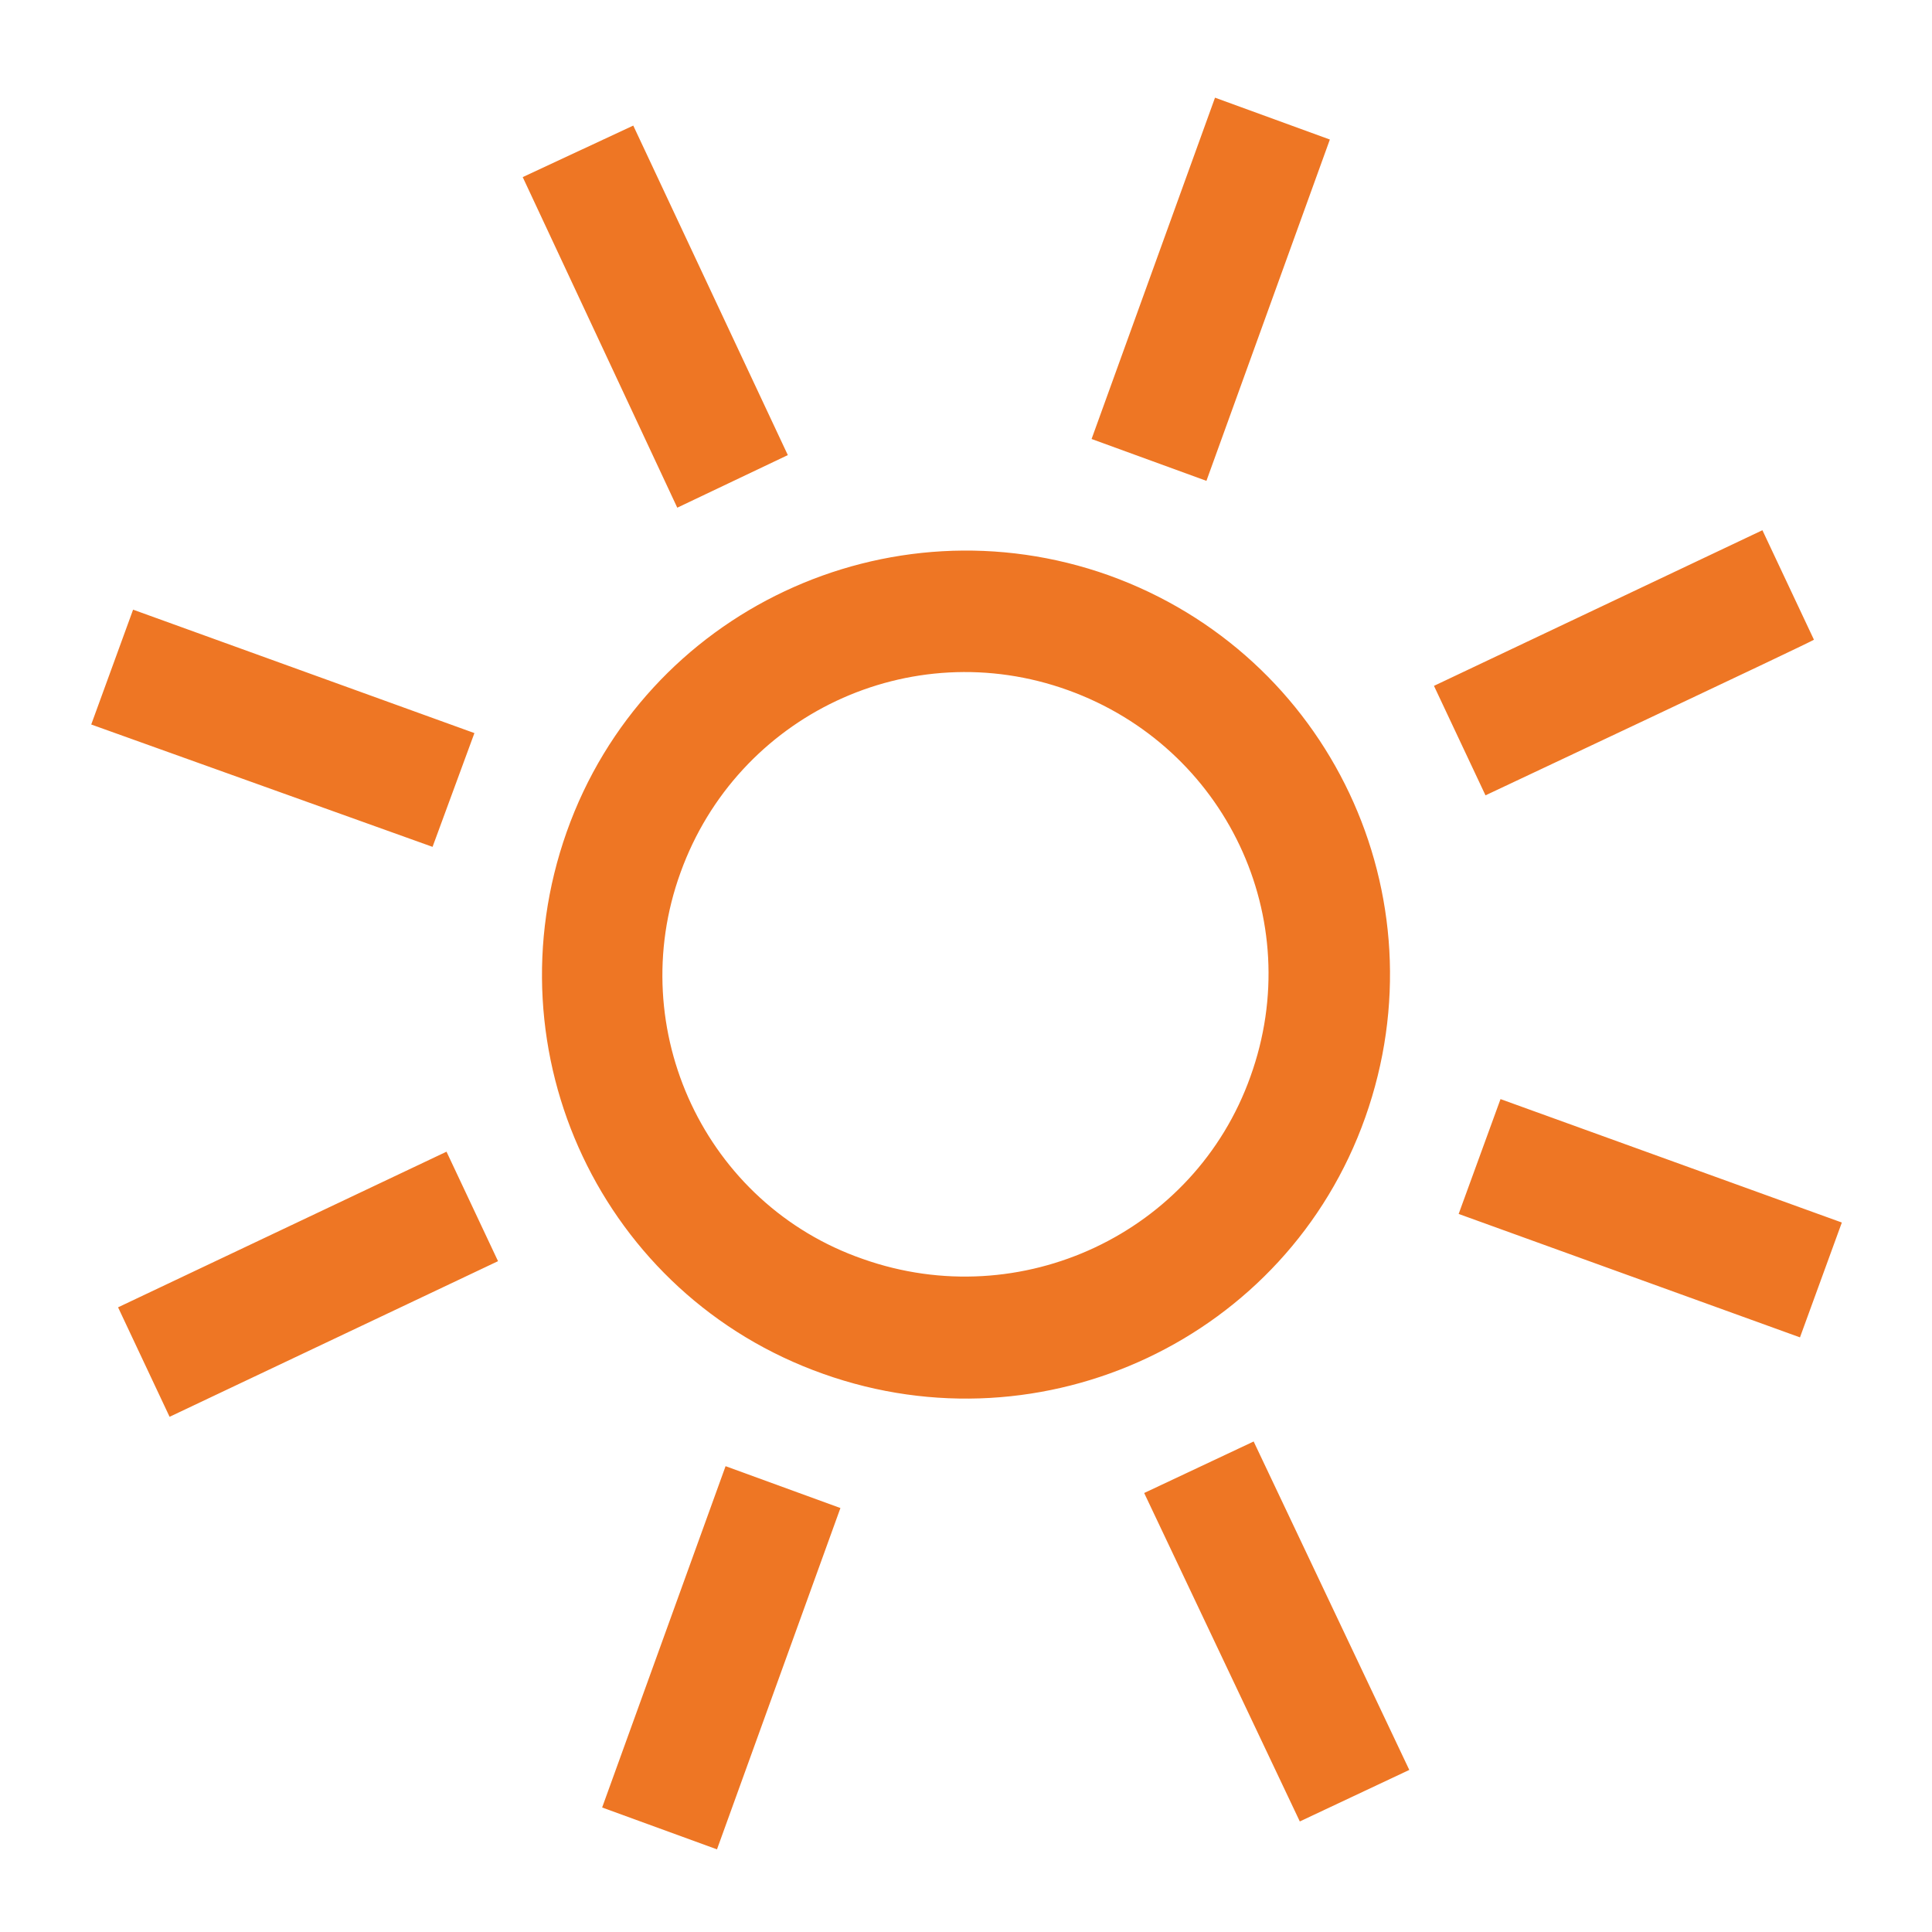 <?xml version="1.0" encoding="utf-8"?>
<!-- Generator: Adobe Illustrator 21.1.0, SVG Export Plug-In . SVG Version: 6.00 Build 0)  -->
<svg version="1.1" id="Layer_1" xmlns="http://www.w3.org/2000/svg" xmlns:xlink="http://www.w3.org/1999/xlink" x="0px" y="0px"
	 viewBox="0 0 180 180" style="enable-background:new 0 0 180 180;" xml:space="preserve">
<style type="text/css">
	.st0{fill:#EE7624;}
</style>
<path class="st0" d="M103.3,53.6c-20.5-7.3-43.2,3.3-50.5,23.9s3.3,43.2,23.9,50.5c20.5,7.3,43.2-3.3,50.5-23.9S123.9,61,103.3,53.6
	z M80.4,117.3c-14.7-5.1-22.3-21.4-17-36c5.3-14.7,21.4-22.3,36.1-17c14.7,5.3,22.3,21.3,17,36C111.3,114.9,95.1,122.5,80.4,117.3z
	 M112.4,44.8l-10.7-3.9l11.5-31.8l10.7,3.9L112.4,44.8z M67.6,136.6l10.7,3.9l-11.5,31.8l-10.7-3.9L67.6,136.6z M171.6,113.9
	l-3.9,10.7l-31.8-11.5l3.9-10.7L171.6,113.9z M40.3,78.9L8.5,67.5l3.9-10.7l31.8,11.5L40.3,78.9z M138.4,74.1l-4.8-10.2l30.6-14.5
	l4.8,10.2C169,59.7,138.4,74.1,138.4,74.1z M41.6,107.3l4.8,10.2l-30.6,14.5L11,121.8L41.6,107.3z M116.8,134.3l14.5,30.6l-10.2,4.8
	l-14.5-30.6L116.8,134.3z M63.1,47.3L48.7,16.5L59,11.7l14.4,30.7L63.1,47.3z"/>
</svg>
